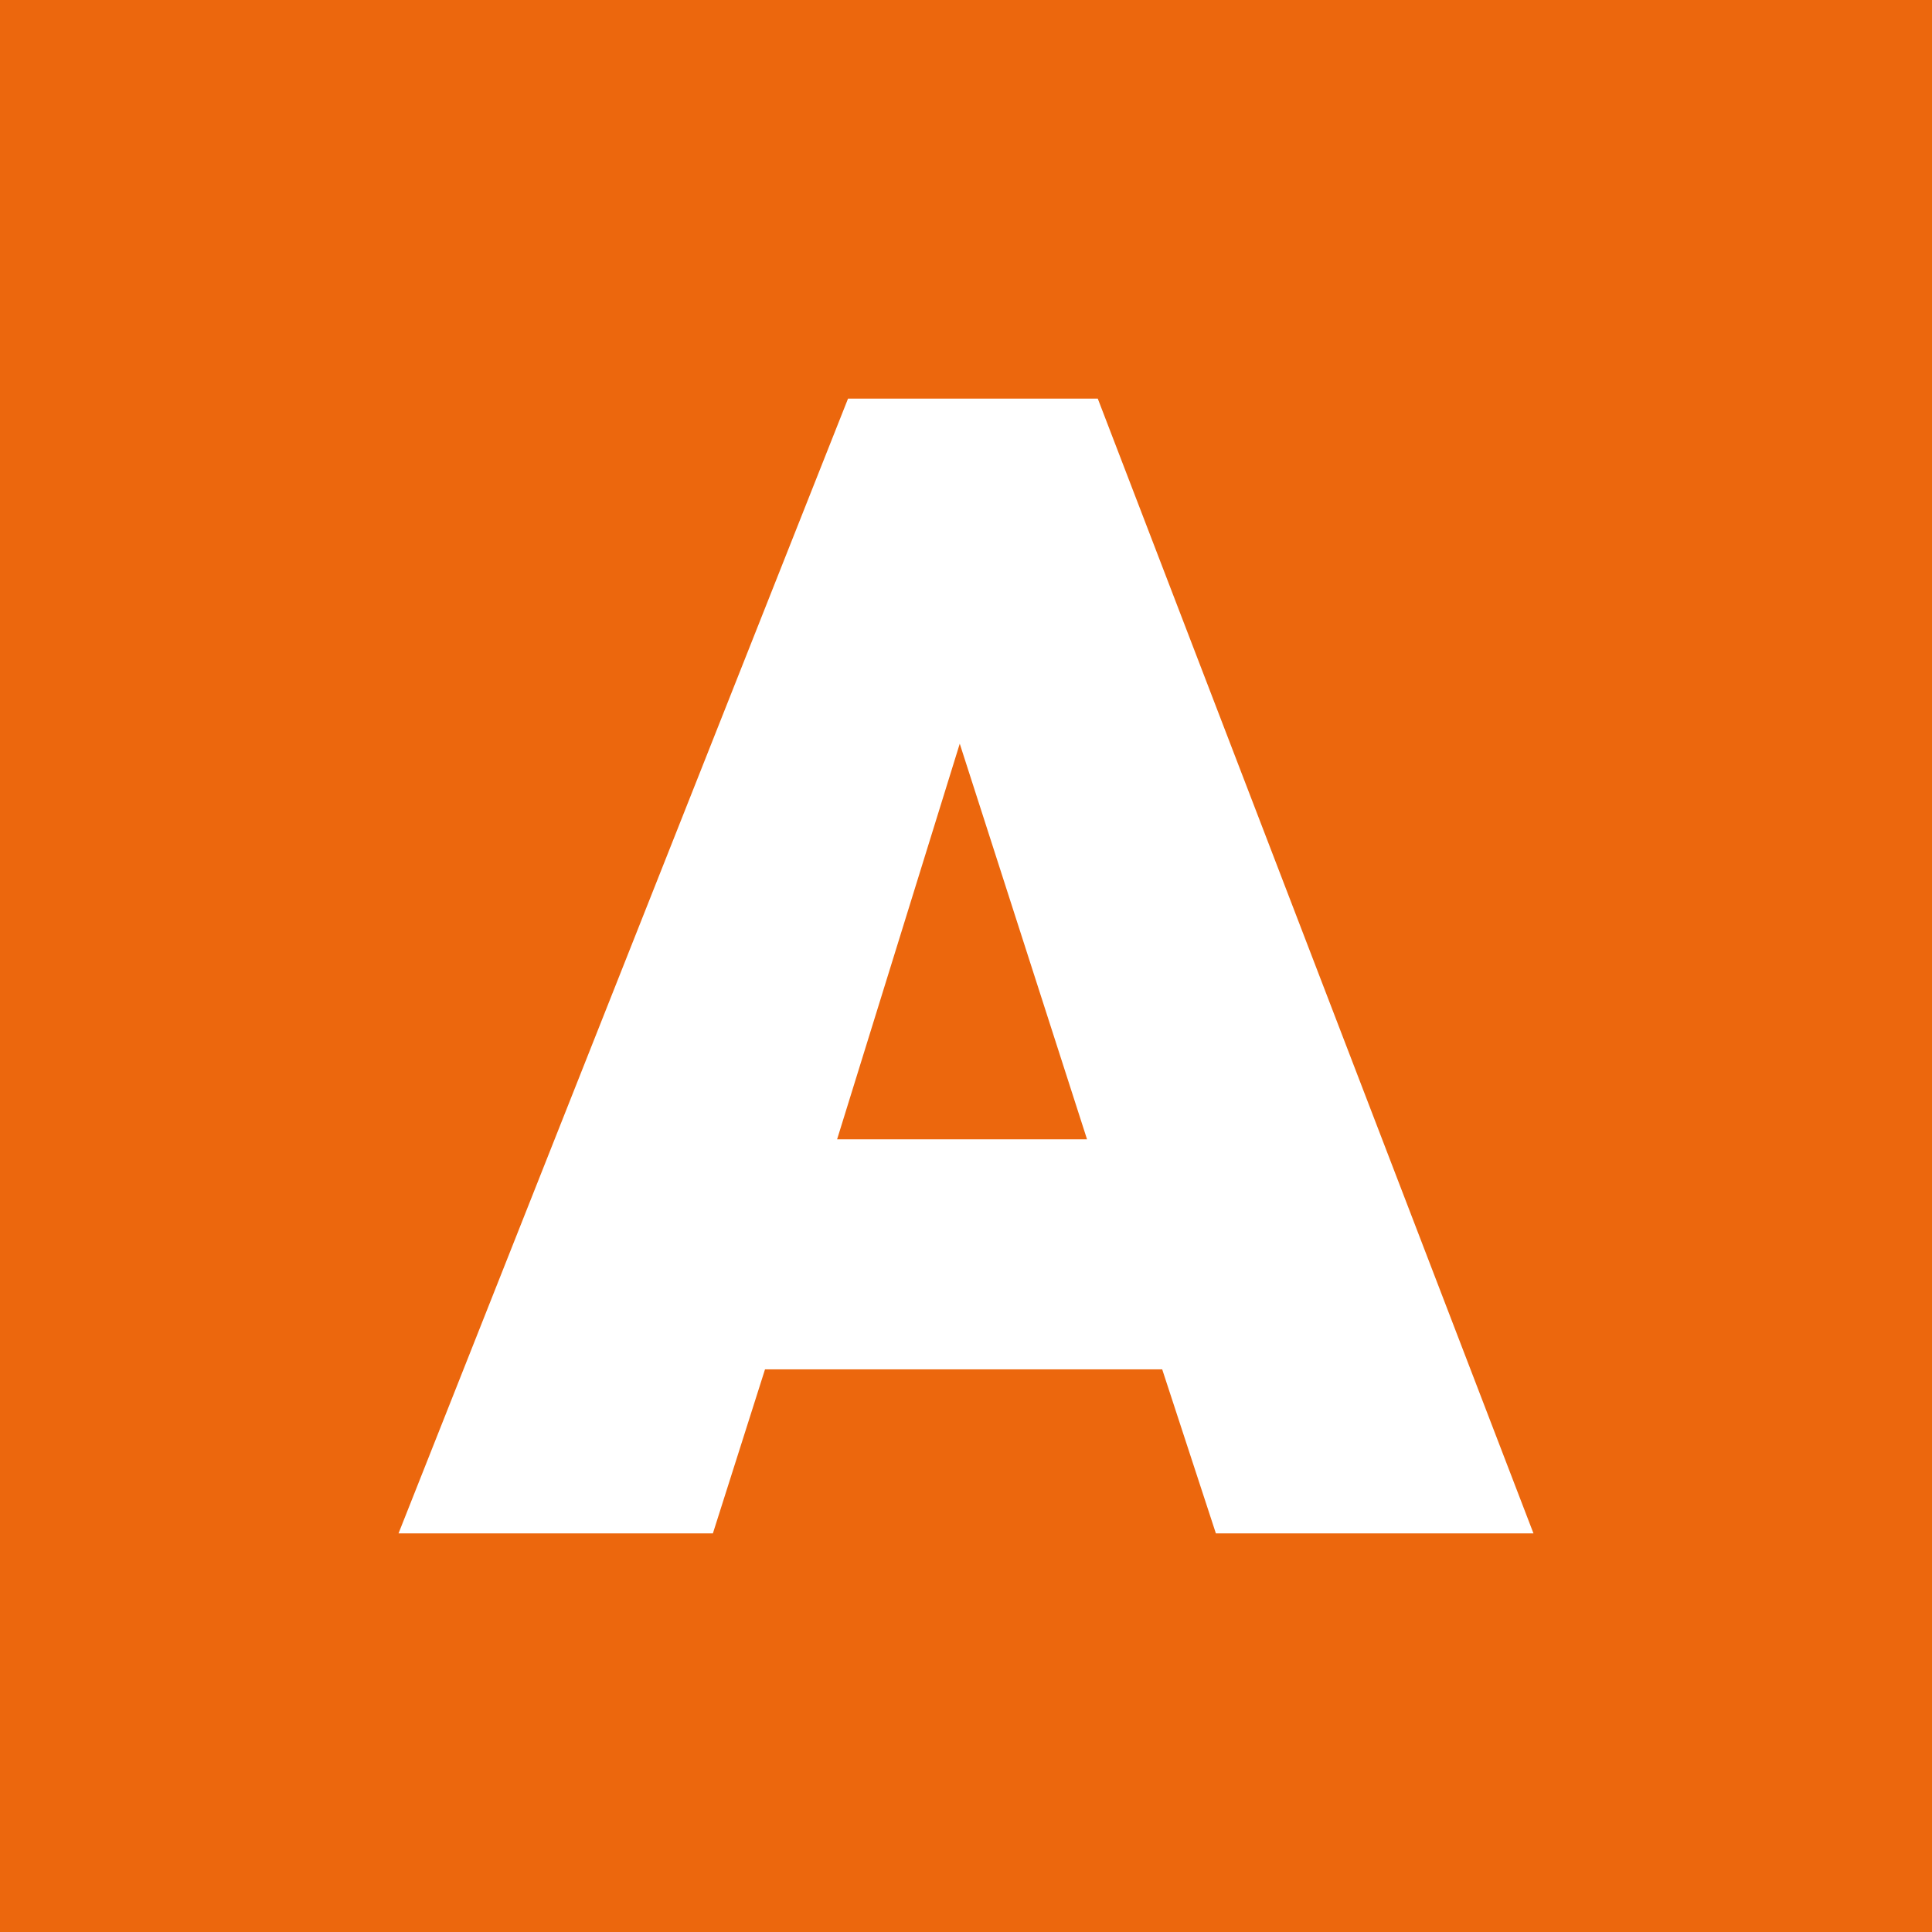 <svg id="Calque_1" data-name="Calque 1" xmlns="http://www.w3.org/2000/svg" viewBox="0 0 496.63 496.63"><defs><style>.cls-1{fill:#ec670d;}.cls-2{fill:#fff;}</style></defs><rect class="cls-1" width="496.63" height="496.63"/><path class="cls-2" d="M236.26,570.17H155.45L271,278.47H335.2l112,291.7H365.56L351.76,528H249.66Zm63.46-203L268.19,468.87h64.25Z" transform="translate(-53.01 -176)"/></svg>